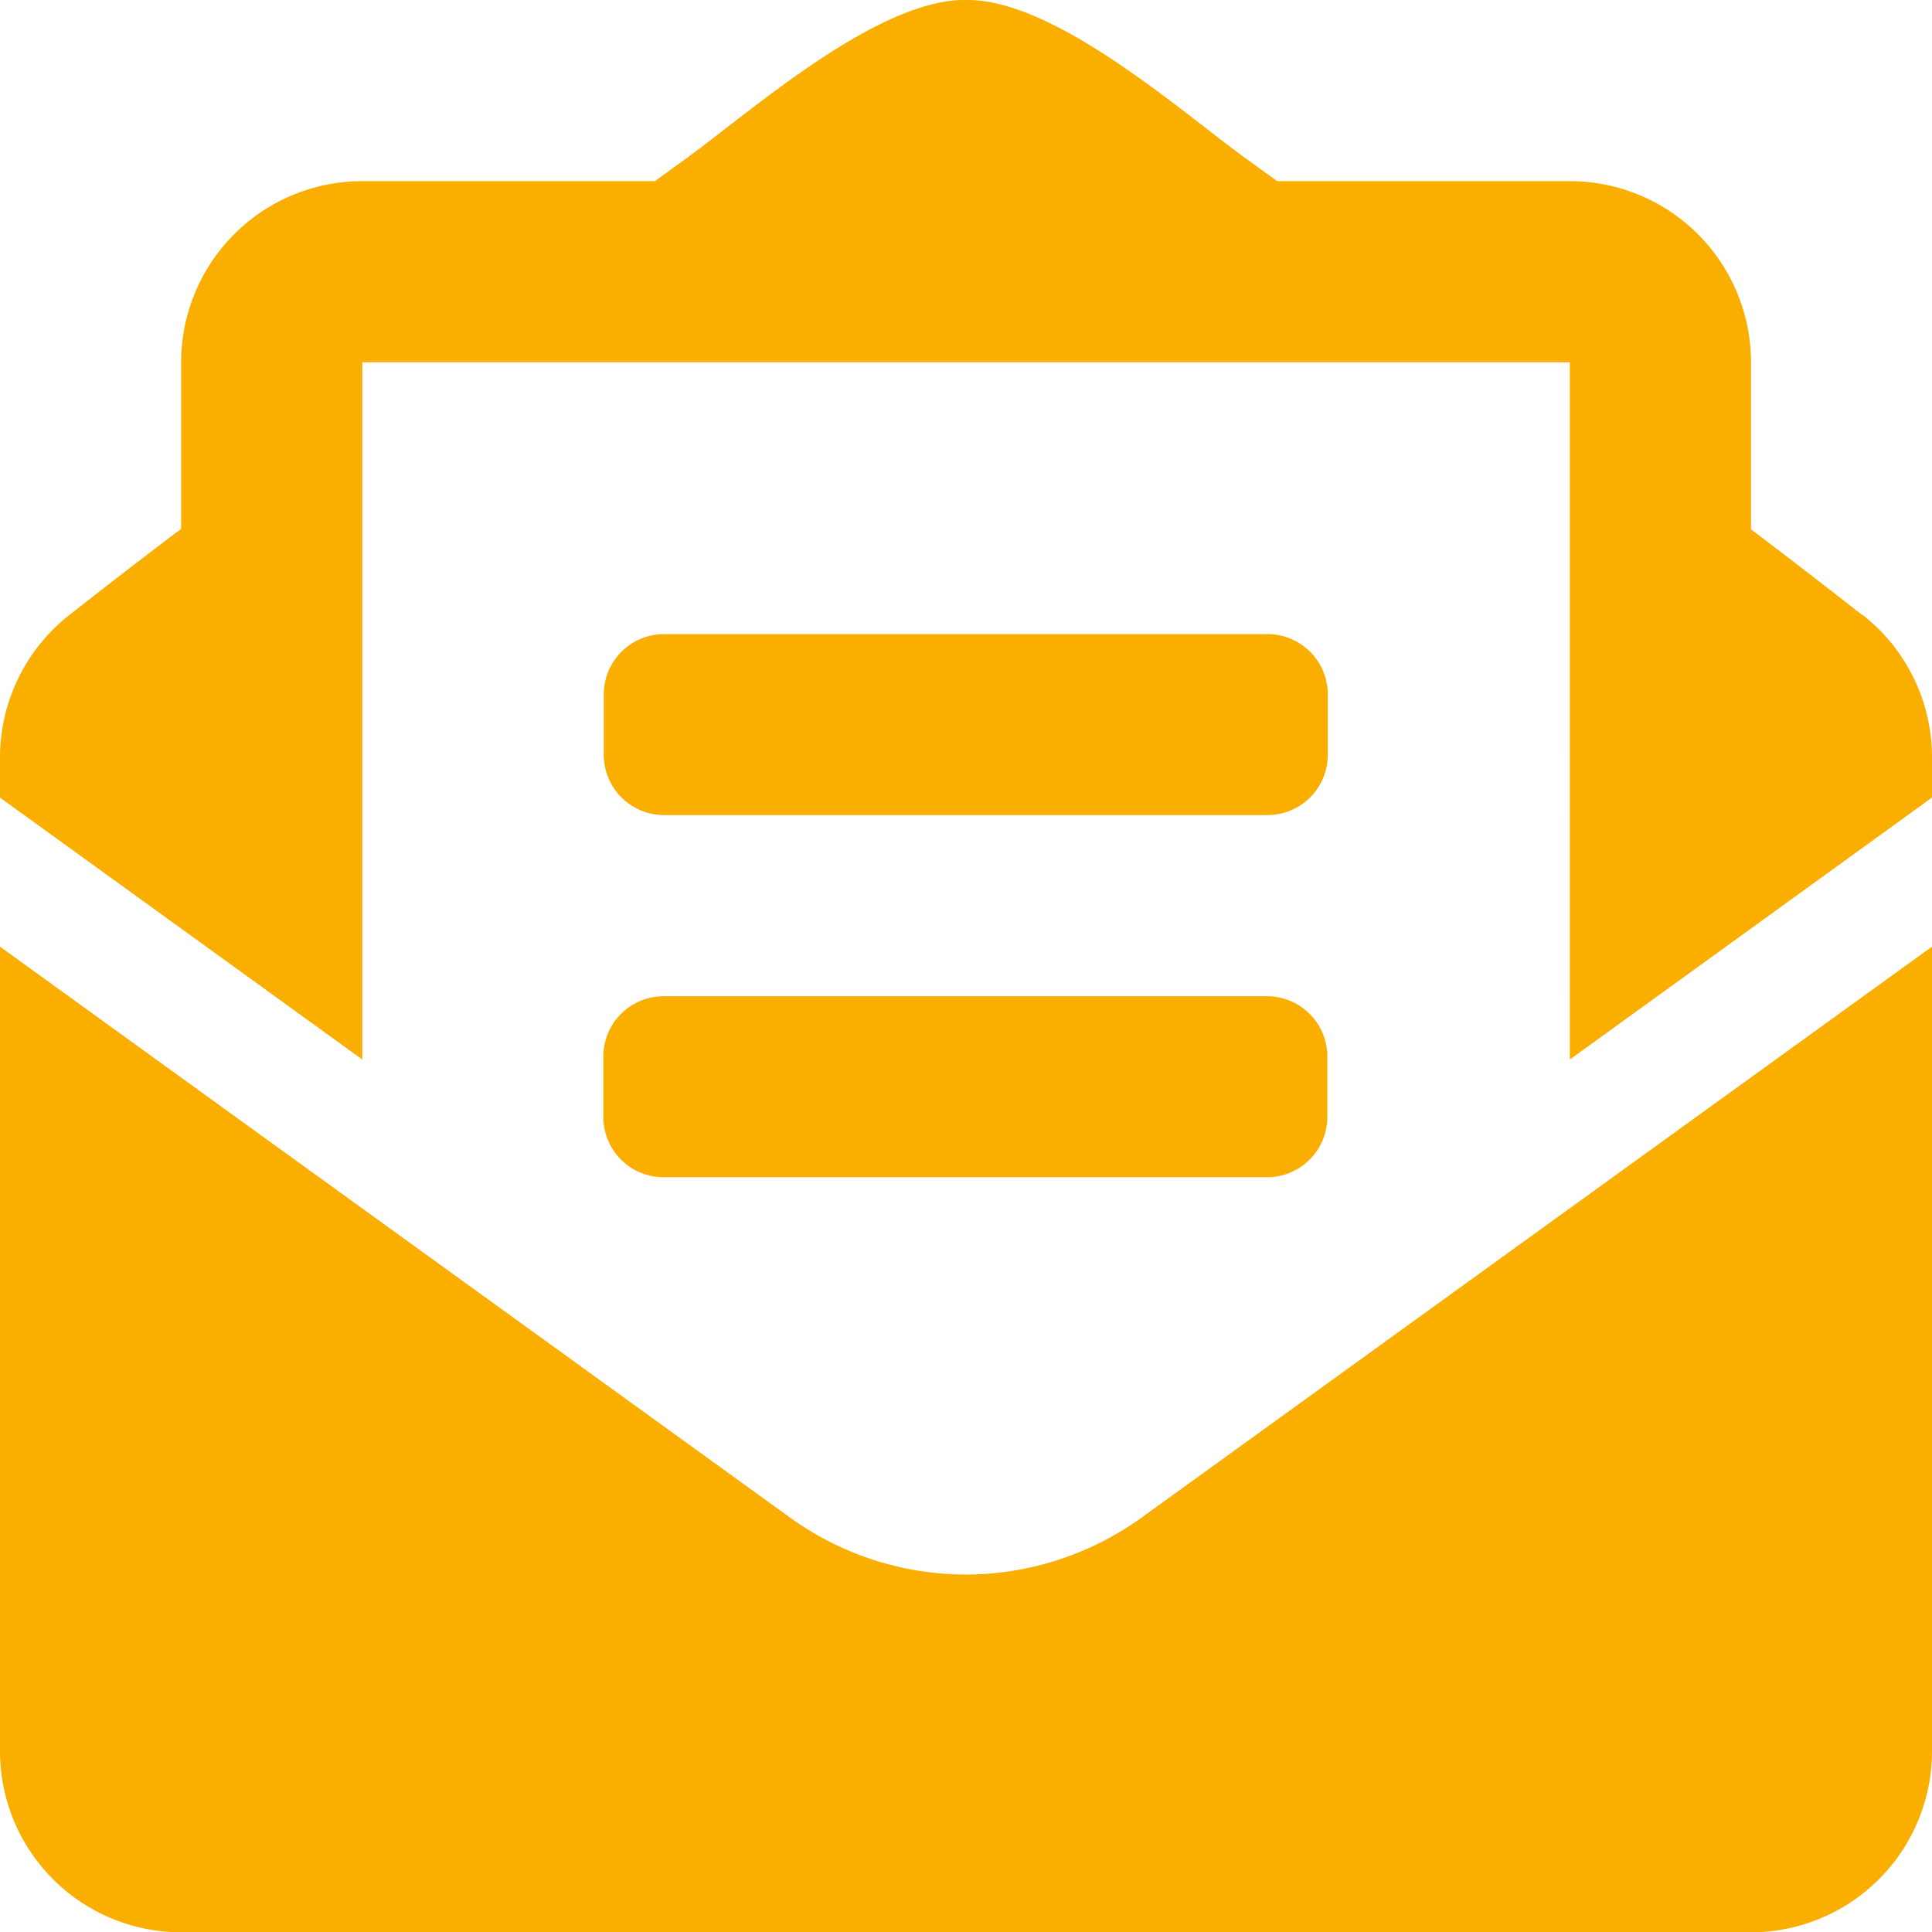 <svg xmlns="http://www.w3.org/2000/svg" width="13.129" height="13.129" viewBox="0 0 13.129 13.129">
  <g id="envelope-open-text" transform="translate(0 0)">
    <path id="Vector" d="M4.513,5.539h4.1a.41.41,0,0,0,.41-.41v-.41a.41.41,0,0,0-.41-.41h-4.1a.41.41,0,0,0-.41.41v.41A.41.41,0,0,0,4.513,5.539ZM4.1,7.59a.41.41,0,0,0,.41.41h4.1a.41.41,0,0,0,.41-.41V7.18a.41.41,0,0,0-.41-.41h-4.1a.41.41,0,0,0-.41.41ZM6.565,10.7a2.049,2.049,0,0,1-1.2-.39L0,6.433V11.9a1.231,1.231,0,0,0,1.231,1.231H11.9A1.231,1.231,0,0,0,13.129,11.9V6.433L7.766,10.307A2.05,2.05,0,0,1,6.565,10.7Zm6.093-6.518c-.227-.178-.442-.345-.759-.585V2.462a1.231,1.231,0,0,0-1.231-1.231H8.679l-.232-.168C8.016.748,7.159-.009,6.565,0,5.97-.009,5.113.748,4.682,1.063l-.232.168H2.462A1.231,1.231,0,0,0,1.231,2.462V3.594C.914,3.833.7,4,.472,4.179A1.231,1.231,0,0,0,0,5.147V5.42L2.462,7.2V2.462h8.206V7.2L13.129,5.42V5.147a1.231,1.231,0,0,0-.472-.969Z" transform="translate(0 0)" fill="#faae00"/>
  </g>
</svg>
